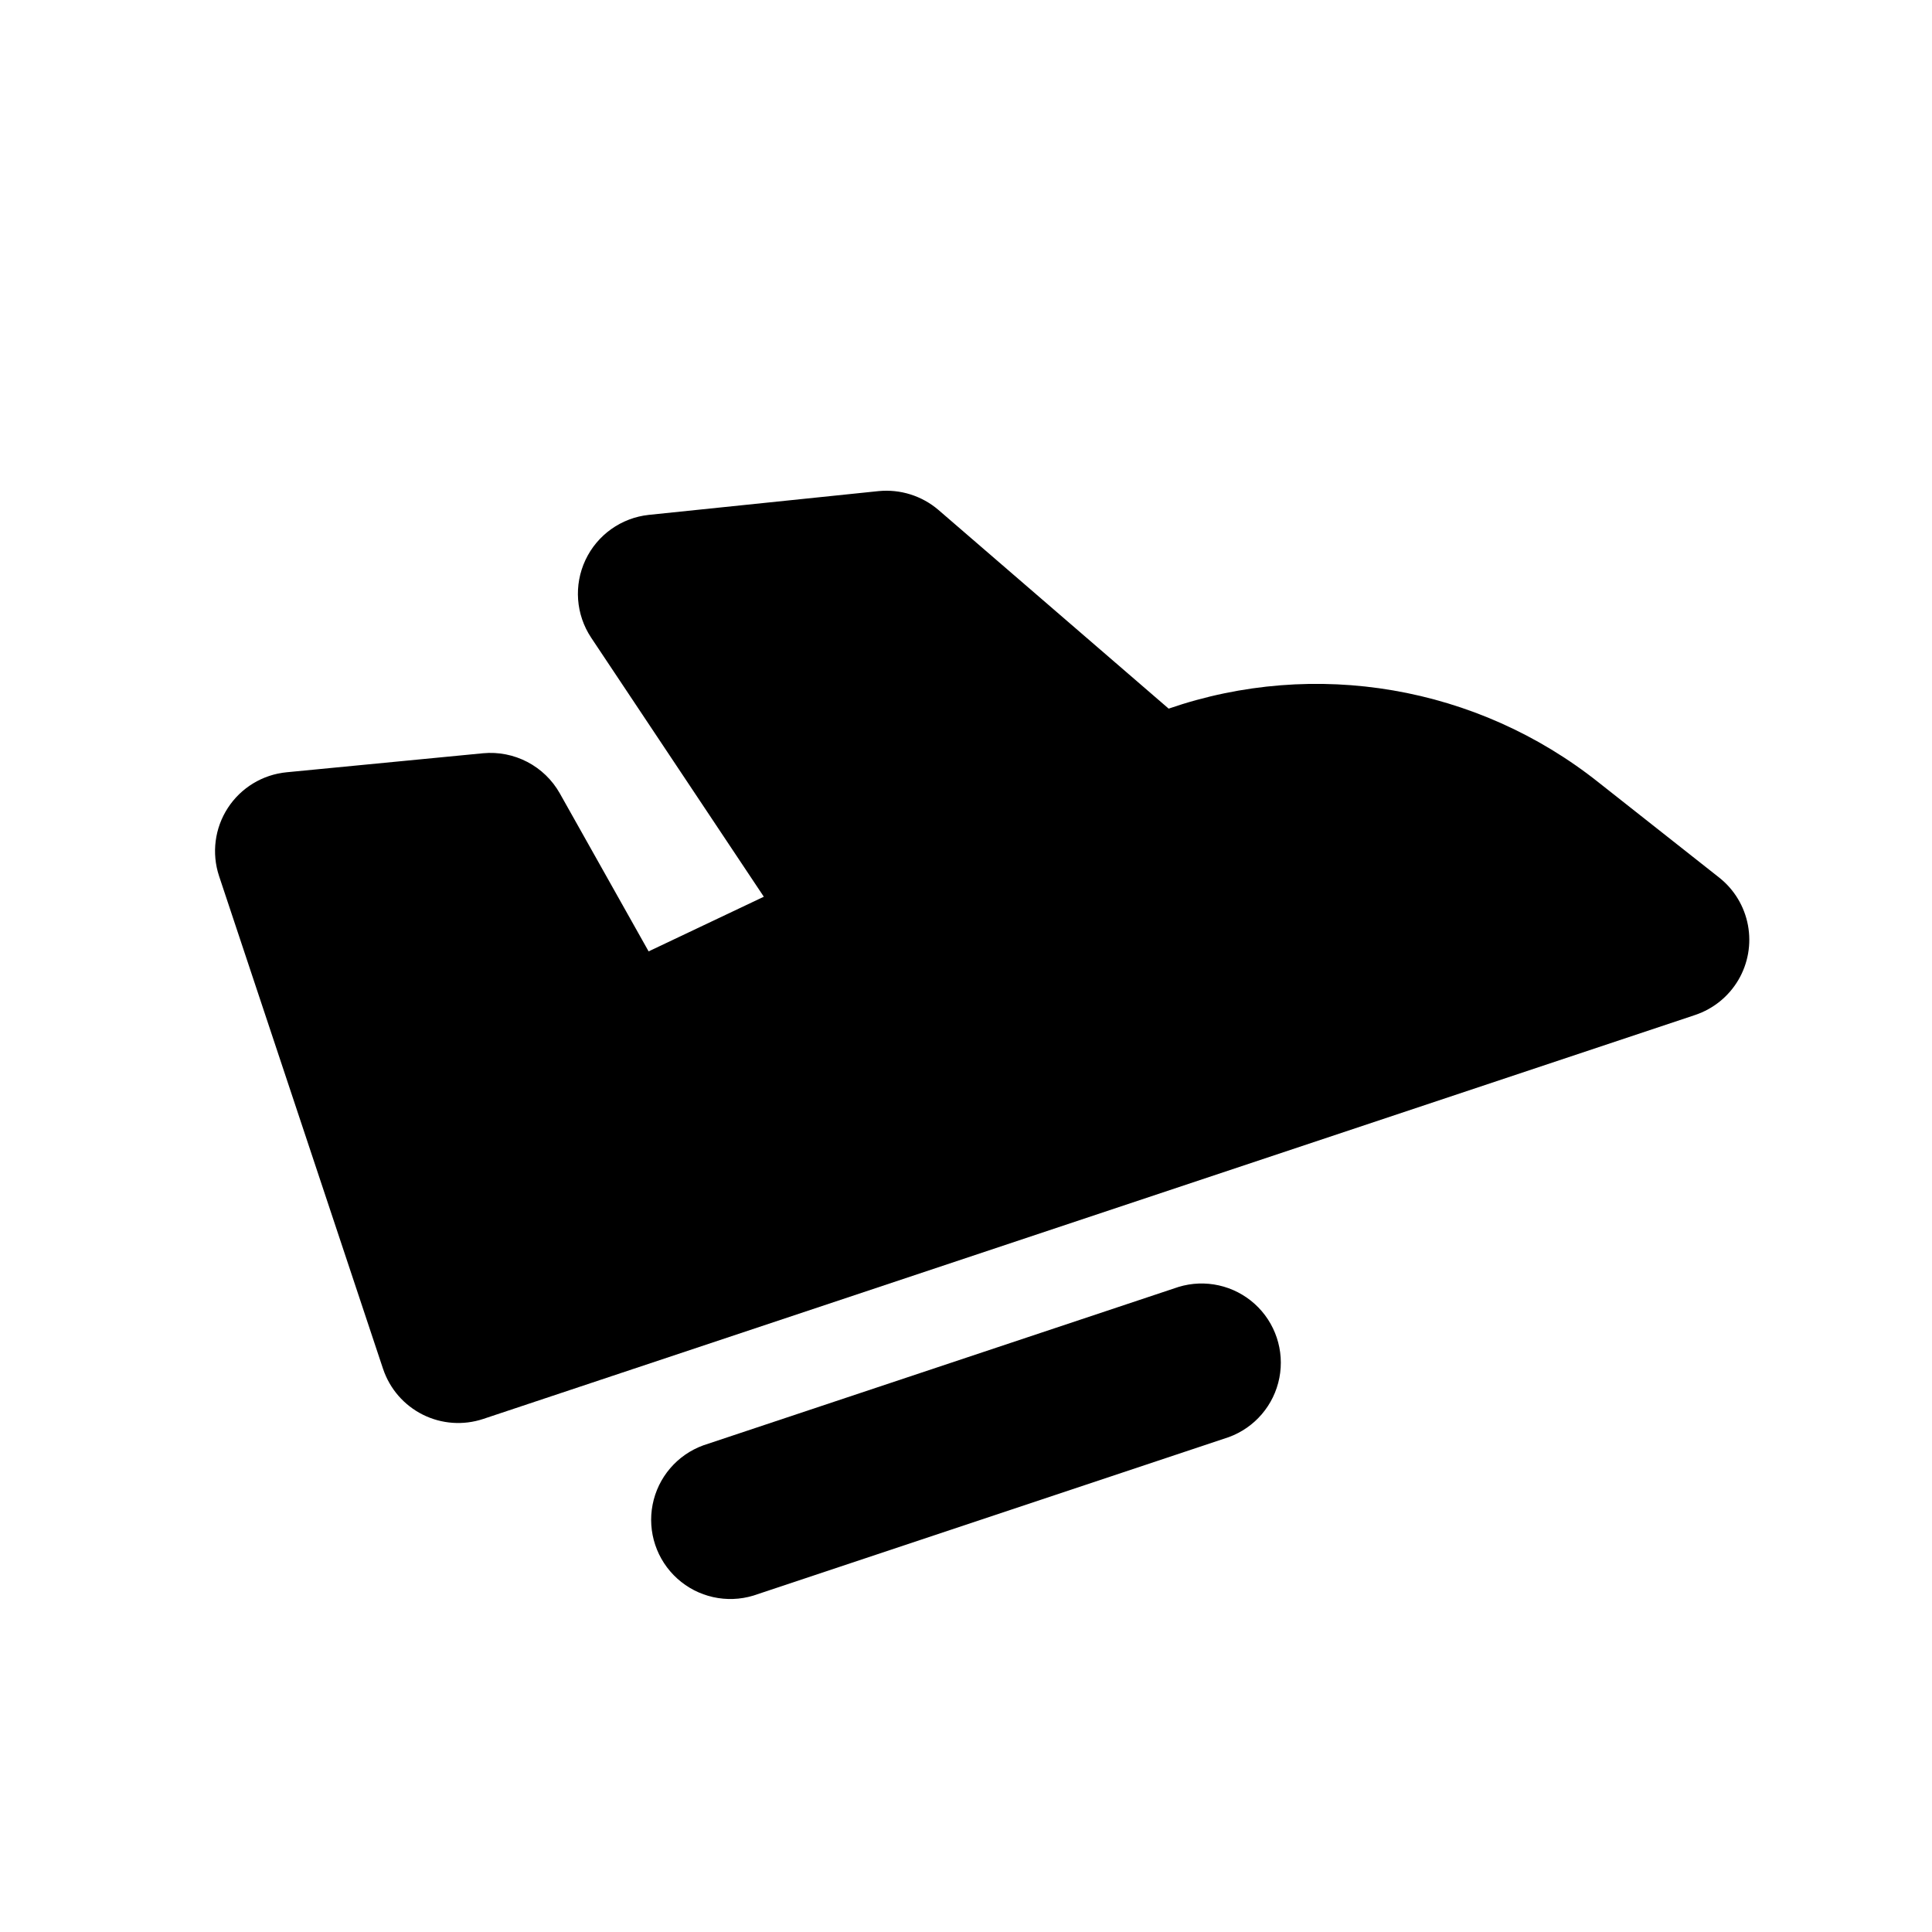 <?xml version="1.0" encoding="UTF-8"?>
<!-- Uploaded to: ICON Repo, www.svgrepo.com, Generator: ICON Repo Mixer Tools -->
<svg fill="#000000" width="800px" height="800px" version="1.1" viewBox="144 144 512 512" xmlns="http://www.w3.org/2000/svg">
 <g>
  <path d="m599.63 376.59-31.965-25.219c-32.141-25.578-75.121-32.965-113.96-19.578l-60.992-52.641c-4.387-3.762-10.121-5.566-15.875-5.004l-60.879 6.297h0.004c-7.312 0.773-13.688 5.309-16.812 11.961-3.129 6.652-2.559 14.453 1.508 20.578l45.762 68.66-30.531 14.484-23.551-41.906c-2.004-3.539-4.988-6.422-8.594-8.301-3.606-1.883-7.676-2.68-11.723-2.301l-52.059 5.039h-0.004c-6.356 0.613-12.086 4.09-15.57 9.441-3.484 5.352-4.344 11.996-2.336 18.059l43.469 130.63h0.004c1.766 5.273 5.555 9.629 10.531 12.113s10.738 2.891 16.016 1.129l321.18-107.06h-0.004c4.809-1.613 8.867-4.906 11.438-9.273 2.566-4.371 3.469-9.52 2.539-14.5-0.93-4.984-3.625-9.461-7.598-12.609z"/>
  <path d="m456.33 485.05-125.95 41.984c-6.922 2.516-12.02 8.477-13.43 15.707-1.41 7.231 1.074 14.672 6.543 19.605 5.469 4.938 13.125 6.641 20.172 4.5l125.95-41.984c6.922-2.519 12.02-8.48 13.43-15.711s-1.074-14.672-6.543-19.605c-5.469-4.934-13.125-6.641-20.172-4.496z"/>
 </g>
</svg>